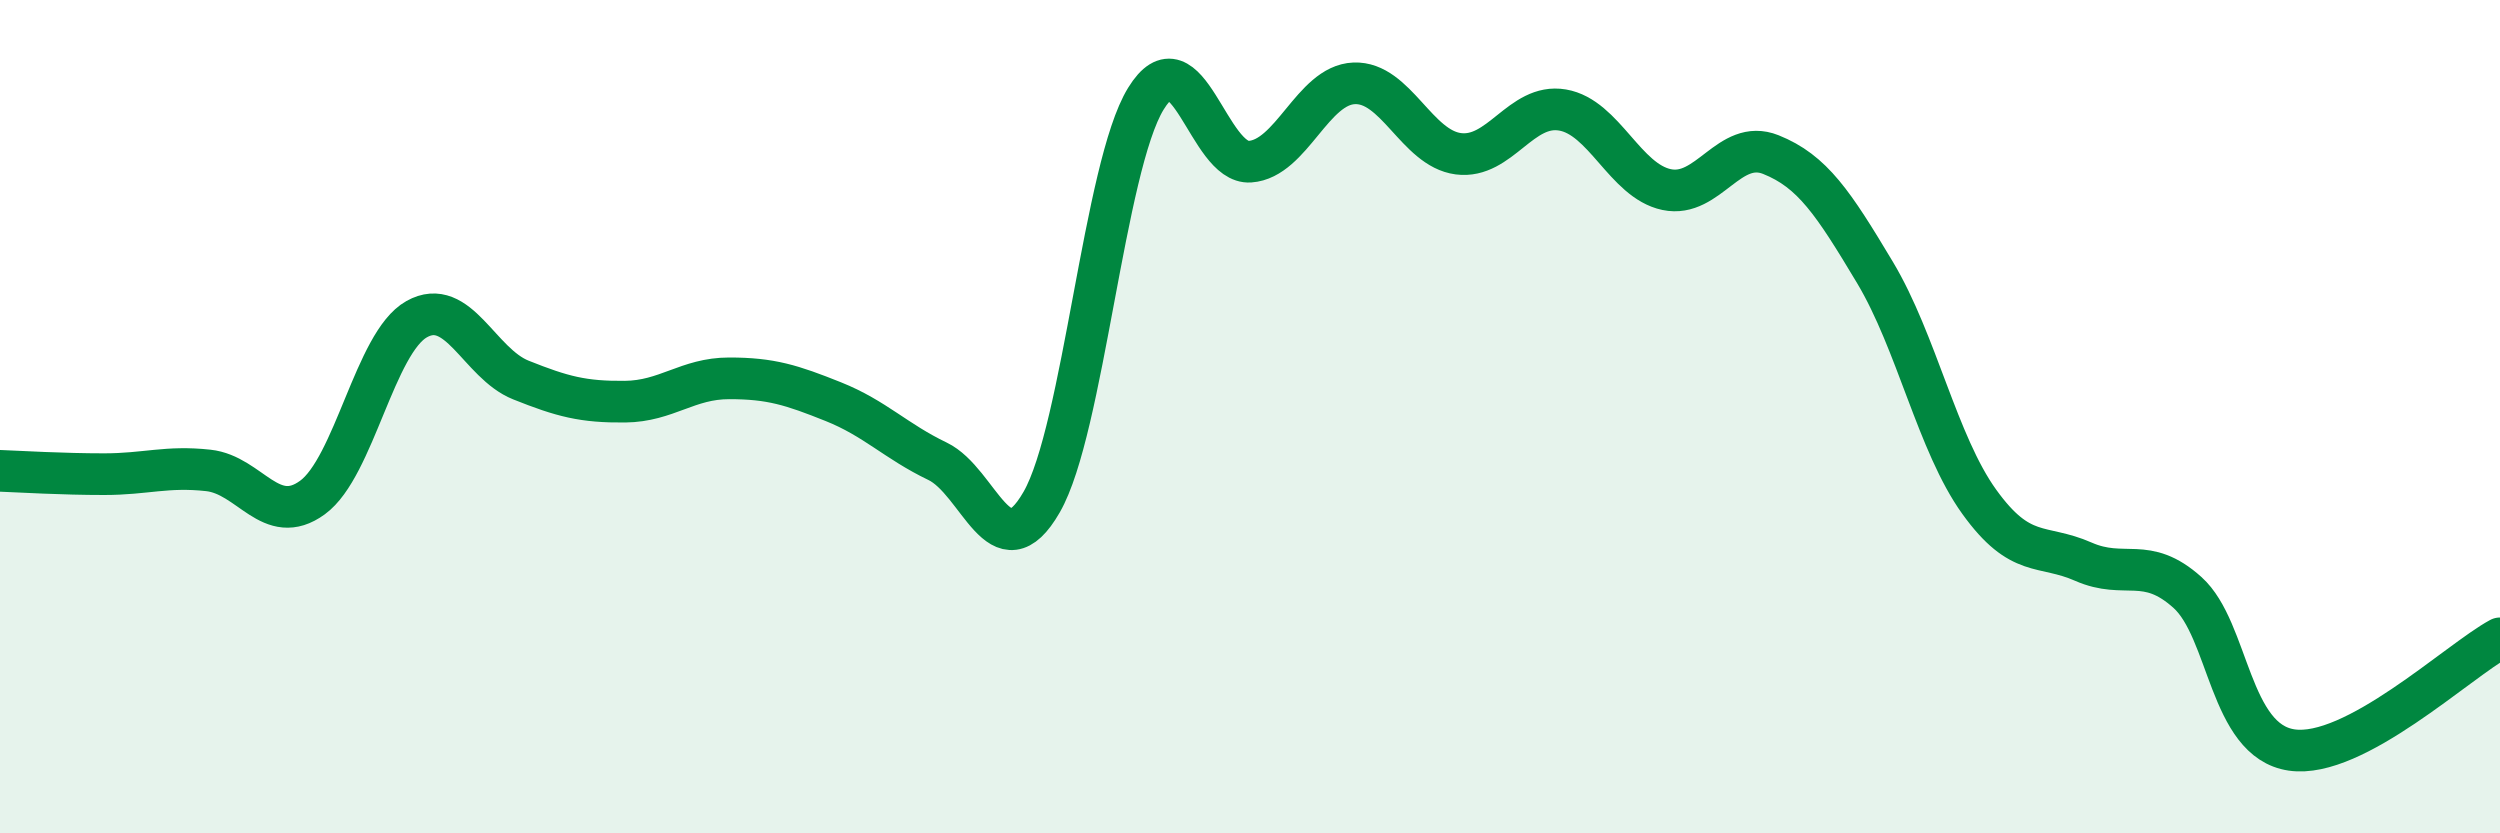 
    <svg width="60" height="20" viewBox="0 0 60 20" xmlns="http://www.w3.org/2000/svg">
      <path
        d="M 0,11.3 C 0.5,11.32 1.5,11.38 2.5,11.38 C 3.5,11.38 4,11.18 5,11.29 C 6,11.4 6.5,12.67 7.5,11.94 C 8.5,11.21 9,8.22 10,7.66 C 11,7.1 11.5,8.72 12.5,9.12 C 13.5,9.52 14,9.65 15,9.64 C 16,9.63 16.5,9.08 17.5,9.08 C 18.5,9.08 19,9.24 20,9.64 C 21,10.04 21.5,10.59 22.5,11.07 C 23.5,11.55 24,13.79 25,12.05 C 26,10.31 26.5,4 27.5,2.37 C 28.5,0.74 29,3.95 30,3.88 C 31,3.81 31.5,2.04 32.5,2 C 33.5,1.96 34,3.56 35,3.69 C 36,3.82 36.5,2.47 37.5,2.64 C 38.5,2.81 39,4.34 40,4.55 C 41,4.76 41.5,3.31 42.5,3.71 C 43.5,4.11 44,4.87 45,6.54 C 46,8.21 46.5,10.65 47.5,12.04 C 48.5,13.43 49,13.04 50,13.48 C 51,13.92 51.5,13.32 52.5,14.22 C 53.5,15.12 53.5,17.78 55,18 C 56.5,18.22 59,15.86 60,15.32L60 20L0 20Z"
        fill="#008740"
        opacity="0.1"
        stroke-linecap="round"
        stroke-linejoin="round"
      />
      <path
        d="M 0,11.3 C 0.5,11.32 1.5,11.38 2.5,11.38 C 3.5,11.38 4,11.18 5,11.29 C 6,11.4 6.5,12.67 7.5,11.94 C 8.5,11.21 9,8.22 10,7.66 C 11,7.1 11.5,8.72 12.5,9.12 C 13.5,9.52 14,9.65 15,9.64 C 16,9.63 16.5,9.08 17.5,9.08 C 18.5,9.08 19,9.24 20,9.64 C 21,10.04 21.5,10.59 22.5,11.07 C 23.5,11.55 24,13.79 25,12.05 C 26,10.31 26.5,4 27.5,2.37 C 28.5,0.74 29,3.95 30,3.88 C 31,3.81 31.5,2.04 32.5,2 C 33.5,1.96 34,3.56 35,3.69 C 36,3.82 36.5,2.47 37.5,2.64 C 38.5,2.81 39,4.34 40,4.55 C 41,4.76 41.5,3.31 42.5,3.71 C 43.5,4.11 44,4.87 45,6.54 C 46,8.21 46.5,10.65 47.5,12.04 C 48.5,13.43 49,13.04 50,13.48 C 51,13.92 51.5,13.32 52.5,14.22 C 53.5,15.12 53.5,17.78 55,18 C 56.5,18.22 59,15.86 60,15.32"
        stroke="#008740"
        stroke-width="1"
        fill="none"
        stroke-linecap="round"
        stroke-linejoin="round"
      />
    </svg>
  